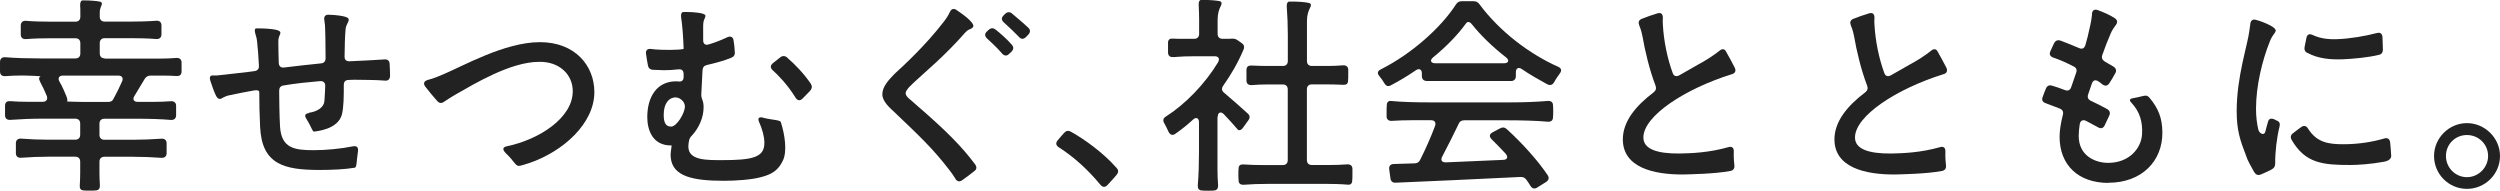 <?xml version="1.0" encoding="UTF-8"?><svg id="_レイヤー_2" xmlns="http://www.w3.org/2000/svg" viewBox="0 0 352.9 26.92"><defs><style>.cls-1{fill:#222;}</style></defs><g id="PC"><g id="_TOP"><g id="_KV"><path class="cls-1" d="M14.76,8.27h7.92c.73,0,1.48-.03,2.2-.09.44-.03.73.17.75.61v1.36c-.03.44-.29.61-.73.58-.55-.03-1.19-.06-1.77-.06h-1.86c-.38,0-.64.15-.84.46-.49.81-.99,1.65-1.45,2.41-.32.49-.09.84.46.84h2.18c.84,0,1.68-.03,2.49-.09.44-.03.73.17.75.61v1.42c-.03.44-.32.64-.75.61-1.33-.12-3.16-.17-4.7-.17h-4.67c-.44,0-.7.26-.7.7v1.57c0,.44.26.7.7.7h4c1.33,0,2.7-.06,4.03-.15.44-.03.73.17.75.61v1.48c-.03.44-.32.64-.75.61-1.16-.09-2.73-.15-4.03-.15h-4c-.44,0-.7.26-.7.7v1.62c0,.55.03,1.19.06,1.68.03.44-.15.73-.55.75-.26.03-.55.03-.87.03s-.64,0-.9-.03c-.41-.03-.55-.29-.52-.7.03-.52.06-1.16.06-1.74v-1.62c0-.44-.26-.7-.7-.7h-3.8c-1.31,0-2.55.06-3.83.15-.44.03-.73-.17-.75-.61v-1.48c.03-.44.32-.64.75-.61,1.07.09,2.55.15,3.83.15h3.8c.44,0,.7-.26.7-.7v-1.57c0-.44-.26-.7-.7-.7h-4.58c-1.54,0-3.05.06-4.58.17-.44.03-.73-.17-.75-.61v-1.45c.03-.44.29-.61.73-.58.73.06,1.65.09,2.41.09h2.18c.49,0,.75-.32.58-.81-.26-.64-.58-1.33-.93-1.97-.23-.44-.2-.73.06-.81.09-.03-1.8-.12-2.38-.12h-.26c-.81,0-1.57.03-2.35.09-.44.03-.73-.17-.75-.61v-1.45c.03-.44.32-.64.75-.61,1.39.12,3.34.17,4.96.17h4.93c.44,0,.7-.26.7-.7v-1.45c0-.44-.26-.7-.7-.7h-3.48c-1.19,0-2.35.03-3.48.12-.44.03-.73-.17-.75-.61v-1.36c.03-.44.32-.64.75-.61.99.09,2.32.12,3.48.12h3.48c.44,0,.7-.26.7-.7v-.73c0-.26,0-.55-.03-.84,0-.46.09-.7.32-.73h.38c.7,0,1.57.06,2.09.17.38.09.32.38.15.7-.09.23-.17.49-.17.84v.58c0,.44.26.7.7.7h3.63c1.22,0,2.44-.03,3.63-.12.44-.03.73.17.75.61v1.36c-.03.44-.32.64-.75.61-1.04-.09-2.44-.12-3.63-.12h-3.63c-.44,0-.7.26-.7.7v1.45c0,.44.26.7.7.7ZM16.68,10.67h-7.8c-.55,0-.75.35-.49.84.41.7.73,1.45.99,2.09.17.44.17.7.06.73-.03,0,1.65.06,2.29.06h3.51c.38,0,.64-.12.78-.44.41-.73.84-1.62,1.22-2.47.2-.49-.03-.81-.55-.81Z"/><path class="cls-1" d="M43.59,15.92c1.16-.15,2.12-.75,2.2-1.62.06-.73.09-1.45.12-2.18,0-.46-.26-.7-.73-.67-1.74.15-3.42.32-5.13.61-.44.06-.64.32-.64.73v.2c0,.78.03,3.39.12,4.9.2,3.07,2.09,3.31,4.76,3.31,1.74,0,3.83-.2,5.57-.55.52-.09.75.17.67.73-.23,1.51-.15,2.2-.44,2.29-1.33.23-3.1.32-4.99.32-4.99,0-8.12-.78-8.38-6.03-.09-1.8-.12-3.37-.12-4.96,0-.23-.29-.32-.75-.23-1.07.17-2.15.41-3.28.64-1.02.17-1.22.55-1.51.55-.2,0-.35-.06-.55-.41-.32-.64-.58-1.45-.81-2.12-.17-.49-.06-.78.32-.78h.64c1.48-.15,3.05-.35,4.35-.49.29-.03.61-.09.9-.12.44-.06.67-.32.64-.75-.06-1.25-.15-2.47-.26-3.45-.03-.29-.09-.61-.23-1.02-.15-.49-.12-.81.12-.81h.38c.73,0,1.8.06,2.41.2.38.09.61.23.61.38,0,.41-.29.44-.29,1.28,0,.96.03,1.97.06,3.02.03.46.29.7.75.64,1.71-.2,3.42-.41,5.19-.58.44-.03.67-.29.67-.73-.03-1.13,0-2.55-.06-4.03,0-.44-.03-.84-.12-1.36-.09-.49.15-.78.64-.75.99.03,2.06.15,2.55.38.2.09.26.23.26.32-.03.38-.38.73-.44,1.28-.12,1.25-.12,2.44-.15,3.89-.03.46.23.73.7.7,1.86-.09,3.39-.15,4.93-.26.44-.03.7.17.73.61.03.52.06,1.16.06,1.74-.03.46-.29.7-.75.64-1.36-.12-3.13-.09-4.12-.12-.32,0-.64,0-.96.03-.46,0-.7.23-.7.7,0,1.62,0,3.02-.26,4.15-.55,2.15-3.6,2.38-3.92,2.44-.26.03-.38-.67-1.1-1.8-.32-.49-.17-.75.35-.81Z"/><path class="cls-1" d="M71.34,21.55c-.44-.44-.38-.78.2-.9,4.61-.96,9.31-4.03,9.31-7.77,0-2.41-1.94-4.21-4.76-4.15-4.03,0-9.17,3.13-11.78,4.61-.75.46-1.13.67-1.62,1.02-.35.26-.67.23-.96-.09-.58-.67-1.16-1.33-1.71-2.06-.32-.44-.15-.78.38-.93.87-.23,1.57-.52,2.15-.78,2.67-1.1,8.67-4.55,13.66-4.55s7.69,3.34,7.69,7.05c0,4.44-4.41,8.38-9.17,10.01-.61.17-1.19.41-1.51.41-.49-.03-.64-.7-1.89-1.86Z"/><path class="cls-1" d="M107.71,16.62c1.42.35,2.41.29,2.52.64.55,1.71.93,4.15.26,5.45-.61,1.28-1.48,1.89-3.05,2.29-1.36.38-3.65.52-5.25.52-4.38,0-7.25-.61-7.51-3.28-.03-.29-.03-.61.03-.96.06-.46.12-.75.09-.75h-.09c-2.61,0-3.34-2.2-3.34-4,0-2.87,1.36-5.05,4.06-5.05.09,0,.2,0,.32.03.46.03.73-.12.75-.61v-.44c0-.49-.26-.73-.75-.67-.73.09-1.42.12-2.03.12-.29,0-.96-.03-1.57-.06-.41-.03-.64-.26-.7-.67-.09-.46-.17-.96-.26-1.6-.06-.49.2-.73.7-.67.38.06.84.09,1.62.12.84.03,1.6,0,2.32-.03.44-.03.67-.09.67-.12v-.03c-.06-1.71-.17-3.22-.35-4.38-.06-.46.03-.75.32-.78h.44c.93,0,2.64.12,2.67.52,0,.38-.32.49-.32,1.45v2.03c0,.49.29.73.78.58.87-.26,1.71-.58,2.64-1.02.46-.2.81-.03.87.46.09.52.15,1.07.17,1.6.06.41-.12.7-.49.84-.99.41-2.18.73-3.42,1.02-.41.09-.61.32-.64.73-.06,1.1-.12,2.2-.17,3.31-.03.35.03.58.15.9.12.29.17.64.17,1.02,0,1.48-.67,2.93-1.62,3.97-.23.23-.38.44-.44.78-.06.29-.09.55-.09.81,0,2,2.64,1.91,4.9,1.91,1.71,0,3.45-.06,4.5-.46.96-.38,1.33-.96,1.33-2,0-.84-.29-1.91-.75-2.93-.23-.52-.03-.75.55-.61ZM94.74,17.87c.78,0,1.94-1.89,1.94-2.84,0-.75-.78-1.28-1.28-1.28-1.02,0-1.71.9-1.71,2.44,0,.99.2,1.68,1.04,1.68ZM111.1,8.12c1.19,1.02,2.41,2.32,3.34,3.68.23.35.2.67-.06.99-.35.35-.73.78-1.1,1.13-.35.35-.73.29-.99-.15-1.13-1.83-2.44-3.16-3.22-3.86-.35-.32-.35-.67.03-.99.35-.29.7-.55,1.02-.81.32-.26.67-.26.99,0Z"/><path class="cls-1" d="M134.88,25.24c-.35-.55-.7-1.04-.9-1.28-2.23-2.9-4.12-4.7-7.6-8.01-.78-.73-1.83-1.62-1.83-2.64,0-1.1.93-2.06,1.71-2.87,1.33-1.22,4.38-4,7.05-7.48.23-.29.52-.73.75-1.22.2-.46.52-.61.93-.35.93.61,2.41,1.71,2.41,2.26,0,.09-.03.15-.09.23-.23.23-.46.23-.73.41-.09.09-.17.15-.29.26-2.96,3.39-5.71,5.6-7.14,6.96-.35.35-1.31,1.13-1.31,1.65,0,.55.9,1.04,1.31,1.48,4.44,3.83,6.56,5.98,8.5,8.56.26.38.23.7-.09.93-.52.44-1.13.87-1.74,1.31-.38.26-.7.2-.96-.2ZM141.44,7.54c-.67-.78-1.51-1.57-2.12-2.12-.32-.32-.35-.67,0-.99.09-.09.17-.17.29-.26.32-.26.64-.23.96.03.58.46,1.57,1.31,2.26,2.12.29.32.26.64-.03.96l-.38.35c-.32.32-.67.26-.99-.09ZM143.85,5.22c-.67-.67-1.39-1.39-2.15-2.06-.35-.32-.38-.64-.03-.99l.23-.23c.32-.29.67-.29.99,0,.78.67,1.57,1.31,2.26,1.97.32.29.32.64,0,.99l-.35.35c-.32.32-.67.29-.96-.03Z"/><path class="cls-1" d="M155.33,26.08c-1.65-2-3.63-3.86-5.86-5.28-.41-.26-.49-.61-.17-.99.29-.35.61-.73.93-1.07.26-.29.58-.35.93-.15,1.8.99,4.55,2.93,6.47,5.13.29.32.26.64-.03.99-.41.46-.84.96-1.28,1.42-.32.35-.7.32-.99-.06Z"/><path class="cls-1" d="M171.86,16.48v7.43c0,.73.03,1.57.09,2.26,0,.41-.15.7-.58.72-.23.03-.52.03-.81.03-.32,0-.64,0-.93-.03-.41-.03-.58-.32-.55-.75.12-1.33.17-3.16.17-4.7v-4.18c0-.61-.41-.78-.84-.38-.81.75-1.65,1.42-2.49,2-.41.29-.73.17-.96-.26-.17-.41-.41-.84-.61-1.22-.23-.38-.17-.7.2-.93,2.78-1.77,5.54-4.61,7.4-7.69.26-.49.06-.84-.49-.84h-2.78c-1.04,0-2.03.03-3.05.12-.44.03-.73-.17-.75-.61v-1.48c.03-.41.29-.55.67-.52.49.03,1.04.03,1.57.03h1.45c.44,0,.7-.26.7-.7v-1.97c0-.67-.03-1.42-.06-2.09-.03-.44.09-.7.32-.73h.38c.78,0,1.71.06,2.26.17.35.12.32.38.15.7-.23.46-.44,1.02-.44,1.89v2.03c0,.44.26.7.7.7h.87c.29,0,.52-.06.81,0,.15.03.29.09.44.2l.55.38c.35.23.46.55.29.93-.75,1.8-1.74,3.51-2.87,5.11-.26.38-.23.7.12.99,1.07.9,2.52,2.18,3.34,2.93.32.29.35.61.09.96l-.75,1.04c-.29.41-.61.46-.81.2-.52-.61-1.19-1.36-1.89-2.09-.44-.46-.87-.26-.87.35ZM178.88,25.96c-1.13,0-2.2.03-3.31.12-.44.03-.73-.17-.73-.61-.03-.26-.03-.55-.03-.84s0-.58.03-.84c0-.44.26-.61.7-.58.81.06,1.89.09,2.78.09h2.76c.44,0,.7-.26.7-.7v-9.98c0-.44-.26-.7-.7-.7h-2.18c-.73,0-1.48.03-2.2.09-.44.03-.73-.17-.75-.61v-1.57c.03-.44.29-.61.73-.58.67.03,1.54.06,2.23.06h2.18c.44,0,.7-.26.7-.7v-3.77c0-1.25-.06-2.73-.15-3.89-.03-.44.09-.7.35-.73h.44c.81,0,1.8.06,2.35.2.35.09.32.35.15.67-.23.46-.44,1.02-.44,1.89v5.63c0,.44.26.7.7.7h2.18c.73,0,1.48-.03,2.2-.09.44-.03.73.17.75.61v.78c0,.26,0,.55-.03.78,0,.44-.26.61-.7.58-.67-.03-1.54-.06-2.23-.06h-2.18c-.44,0-.7.26-.7.7v9.98c0,.44.26.7.7.7h2.49c.84,0,1.68-.03,2.49-.09.44-.03.73.17.75.61v.81c0,.29,0,.61-.03.84,0,.44-.23.64-.58.61-.99-.09-2.32-.12-3.45-.12h-7.98Z"/><path class="cls-1" d="M213.3,11.43h-11.89c-.44,0-.7-.26-.7-.7v-.38c0-.55-.38-.75-.84-.44-1.13.78-2.29,1.48-3.51,2.12-.41.23-.7.12-.93-.26-.2-.35-.46-.7-.73-1.04-.32-.38-.26-.7.2-.93,4.38-2.2,8.53-5.92,10.62-9.17.2-.32.46-.46.84-.46h1.65c.35,0,.61.12.84.44,2.84,3.83,7.05,7.02,11.11,8.82.46.2.52.55.23.93-.29.41-.58.81-.81,1.25-.23.38-.55.49-.96.29-1.16-.64-2.41-1.33-3.6-2.15-.46-.32-.84-.12-.84.44v.55c0,.44-.26.7-.7.7ZM213.33,14.45c1.71,0,3.42-.06,5.16-.2.44-.03.73.17.73.61.03.26.03.55.03.84s0,.61-.03.87c0,.44-.29.64-.73.61-1.62-.15-3.92-.2-5.83-.2h-5.95c-.38,0-.67.15-.81.52-.73,1.51-1.54,3.13-2.32,4.61-.26.49-.06.81.49.81,2.55-.12,5.34-.23,8.09-.35.61,0,.78-.41.38-.87-.64-.7-1.33-1.39-1.97-2.03-.38-.38-.35-.73.12-.99l1.04-.55c.35-.2.67-.17.96.09,2.2,2,4.47,4.53,5.77,6.5.26.38.17.7-.2.96l-1.25.78c-.41.26-.7.17-.96-.2-.15-.26-.35-.55-.55-.84-.23-.32-.49-.46-.87-.44-6.32.32-12.97.61-17.61.81-.44.03-.7-.2-.75-.64l-.17-1.25c-.06-.46.17-.73.64-.75l2.93-.09c.38,0,.64-.17.81-.52.73-1.45,1.51-3.19,2.09-4.76.17-.49-.06-.81-.55-.81h-2.7c-.96,0-1.91.03-2.84.09-.44.03-.73-.17-.75-.61v-.75c0-.29,0-.58.03-.84,0-.44.23-.64.58-.61,1.48.15,3.6.2,5.31.2h11.69ZM202.6,8.93h9.72c.64,0,.78-.44.26-.84-1.86-1.45-3.54-3.07-4.79-4.64-.32-.41-.64-.46-.87-.12-1.13,1.57-2.73,3.22-4.61,4.76-.52.41-.35.84.29.84Z"/><path class="cls-1" d="M244.74,21.41c-.03,1.02.06,1.6.09,2,.03.41-.2.67-.61.73-2.2.41-5.57.46-6.58.49-4.23.03-8.56-.99-8.56-4.96,0-2.55,1.86-4.76,4.35-6.64.32-.26.41-.55.26-.96-.84-2.15-1.51-5.02-1.83-6.9-.06-.35-.2-.96-.46-1.57-.17-.44-.09-.75.32-.93.7-.29,1.48-.55,2.23-.78.52-.17.78.09.78.61-.03.35-.03.64,0,.99.12,2.26.64,4.81,1.39,6.82.15.44.49.55.93.32.9-.52,1.8-1.04,2.7-1.54.99-.52,2.12-1.25,2.99-1.94.38-.32.73-.26.93.17.41.73.84,1.51,1.22,2.26.2.44.03.78-.44.9-6.61,2.06-12.47,5.89-12.47,8.93,0,1.62,1.89,2.29,5.11,2.26,1.68-.03,4.15-.12,6.9-.9.49-.15.78.09.75.64Z"/><path class="cls-1" d="M274.61,21.41c-.03,1.02.06,1.6.09,2,.03.41-.2.67-.61.73-2.2.41-5.57.46-6.58.49-4.23.03-8.56-.99-8.56-4.96,0-2.55,1.86-4.76,4.35-6.64.32-.26.41-.55.26-.96-.84-2.15-1.51-5.02-1.83-6.9-.06-.35-.2-.96-.46-1.57-.17-.44-.09-.75.32-.93.7-.29,1.48-.55,2.23-.78.52-.17.78.09.78.61-.03.35-.03.64,0,.99.12,2.26.64,4.81,1.39,6.82.15.44.49.55.93.32.9-.52,1.8-1.04,2.7-1.54.99-.52,2.12-1.25,2.99-1.94.38-.32.73-.26.93.17.41.73.84,1.51,1.22,2.26.2.44.03.78-.44.9-6.61,2.06-12.47,5.89-12.47,8.93,0,1.62,1.89,2.29,5.11,2.26,1.68-.03,4.15-.12,6.9-.9.49-.15.78.09.75.64Z"/><path class="cls-1" d="M297.63,25.82c-4.26,0-6.9-2.52-6.9-6.53,0-.84.17-1.91.46-3.07.12-.44-.03-.73-.44-.9-.67-.26-1.33-.52-1.97-.75-.44-.15-.61-.44-.44-.87.15-.41.29-.81.46-1.19.17-.41.46-.55.9-.41.58.17,1.16.38,1.77.61.44.17.75.03.9-.41.23-.7.46-1.36.7-2.03.15-.41.03-.73-.38-.9-.93-.49-1.91-.93-2.87-1.25-.44-.17-.58-.46-.38-.9.17-.41.35-.75.52-1.13.2-.38.52-.49.93-.35.84.32,1.71.67,2.58,1.04.44.2.75.06.9-.41.12-.44.23-.81.32-1.16.32-1.39.52-2.2.58-2.84.03-.15.03-.26.03-.38.03-.49.29-.73.78-.58.87.32,1.83.73,2.49,1.19.2.12.35.41.26.64-.09.32-.46.55-.87,1.45-.49,1.13-.78,1.91-1.19,3.05-.15.41-.03.7.32.93.44.26.87.52,1.28.75.35.26.44.58.2.96-.26.49-.55.96-.81,1.36-.26.41-.61.44-.99.17-.17-.15-.35-.29-.55-.41-.41-.29-.75-.2-.93.29l-.52,1.51c-.15.44-.03.73.38.93.78.38,1.57.75,2.29,1.16.38.23.49.55.29.96l-.64,1.36c-.2.41-.55.49-.93.26-.52-.29-1.1-.58-1.68-.9-.44-.23-.81-.06-.9.44-.09.58-.15,1.16-.15,1.68,0,2.81,2.35,3.8,4.15,3.8,3.02,0,4.67-2.09,4.79-4,.12-1.83-.35-3.25-1.48-4.47-.38-.38-.29-.58.26-.67.9-.15,1.39-.35,1.74-.35.2,0,.38.12.55.32,1.22,1.45,1.8,2.87,1.8,4.9.03,3.92-2.81,7.08-7.63,7.08Z"/><path class="cls-1" d="M318.19,24.28c-.55-1.02-.9-1.57-1.13-2.29-.84-2.18-1.33-3.57-1.33-6.32,0-4.9,1.57-9.37,1.8-11.4.06-.35.09-.58.12-.84.03-.49.29-.75.75-.64.67.17,1.36.44,2.03.78.52.29.81.52.81.75-.03.35-.44.55-.81,1.48-1.13,2.78-1.97,6.41-1.97,9.54,0,1.13.12,2.09.32,2.93.17.67.87.87.99.32.17-.58.26-1.04.38-1.39.12-.46.44-.55.9-.35.12.06.2.09.29.15.44.15.55.44.44.87-.38,1.48-.64,3.66-.61,5.19,0,.41-.15.67-.52.87-.49.26-1.02.49-1.51.7-.41.17-.73.03-.93-.35ZM323.5,19.75c-.23-.38-.15-.7.2-.96.35-.26.78-.61,1.16-.87.38-.26.73-.15.96.26,1.25,1.97,2.93,2.18,4.99,2.18s4.09-.32,5.74-.81c.46-.15.78.06.84.52.06.64.12,1.31.15,1.89.03.41-.29.73-1.02.87-1.89.35-3.74.46-4.76.46-3.86,0-6.35-.23-8.27-3.54ZM325.73,7.48c-.38-.17-.49-.49-.41-.87l.26-1.28c.09-.49.44-.61.9-.38,1.19.55,2.38.61,3.39.58,1.86-.06,4.03-.44,5.66-.87.46-.12.75.09.78.58.03.55.03,1.19.06,1.74,0,.41-.17.67-.52.75-1.48.38-3.71.58-5.13.64-1.8.06-3.48-.09-4.99-.9Z"/><path class="cls-1" d="M343.59,22.02c0-2.55,2.12-4.64,4.64-4.64s4.67,2.09,4.67,4.64-2.09,4.64-4.67,4.64-4.64-2.09-4.64-4.64ZM351.22,22.02c0-1.65-1.33-2.96-2.99-2.96s-2.96,1.31-2.96,2.96,1.33,2.99,2.96,2.99,2.99-1.36,2.99-2.99Z"/></g></g></g></svg>
